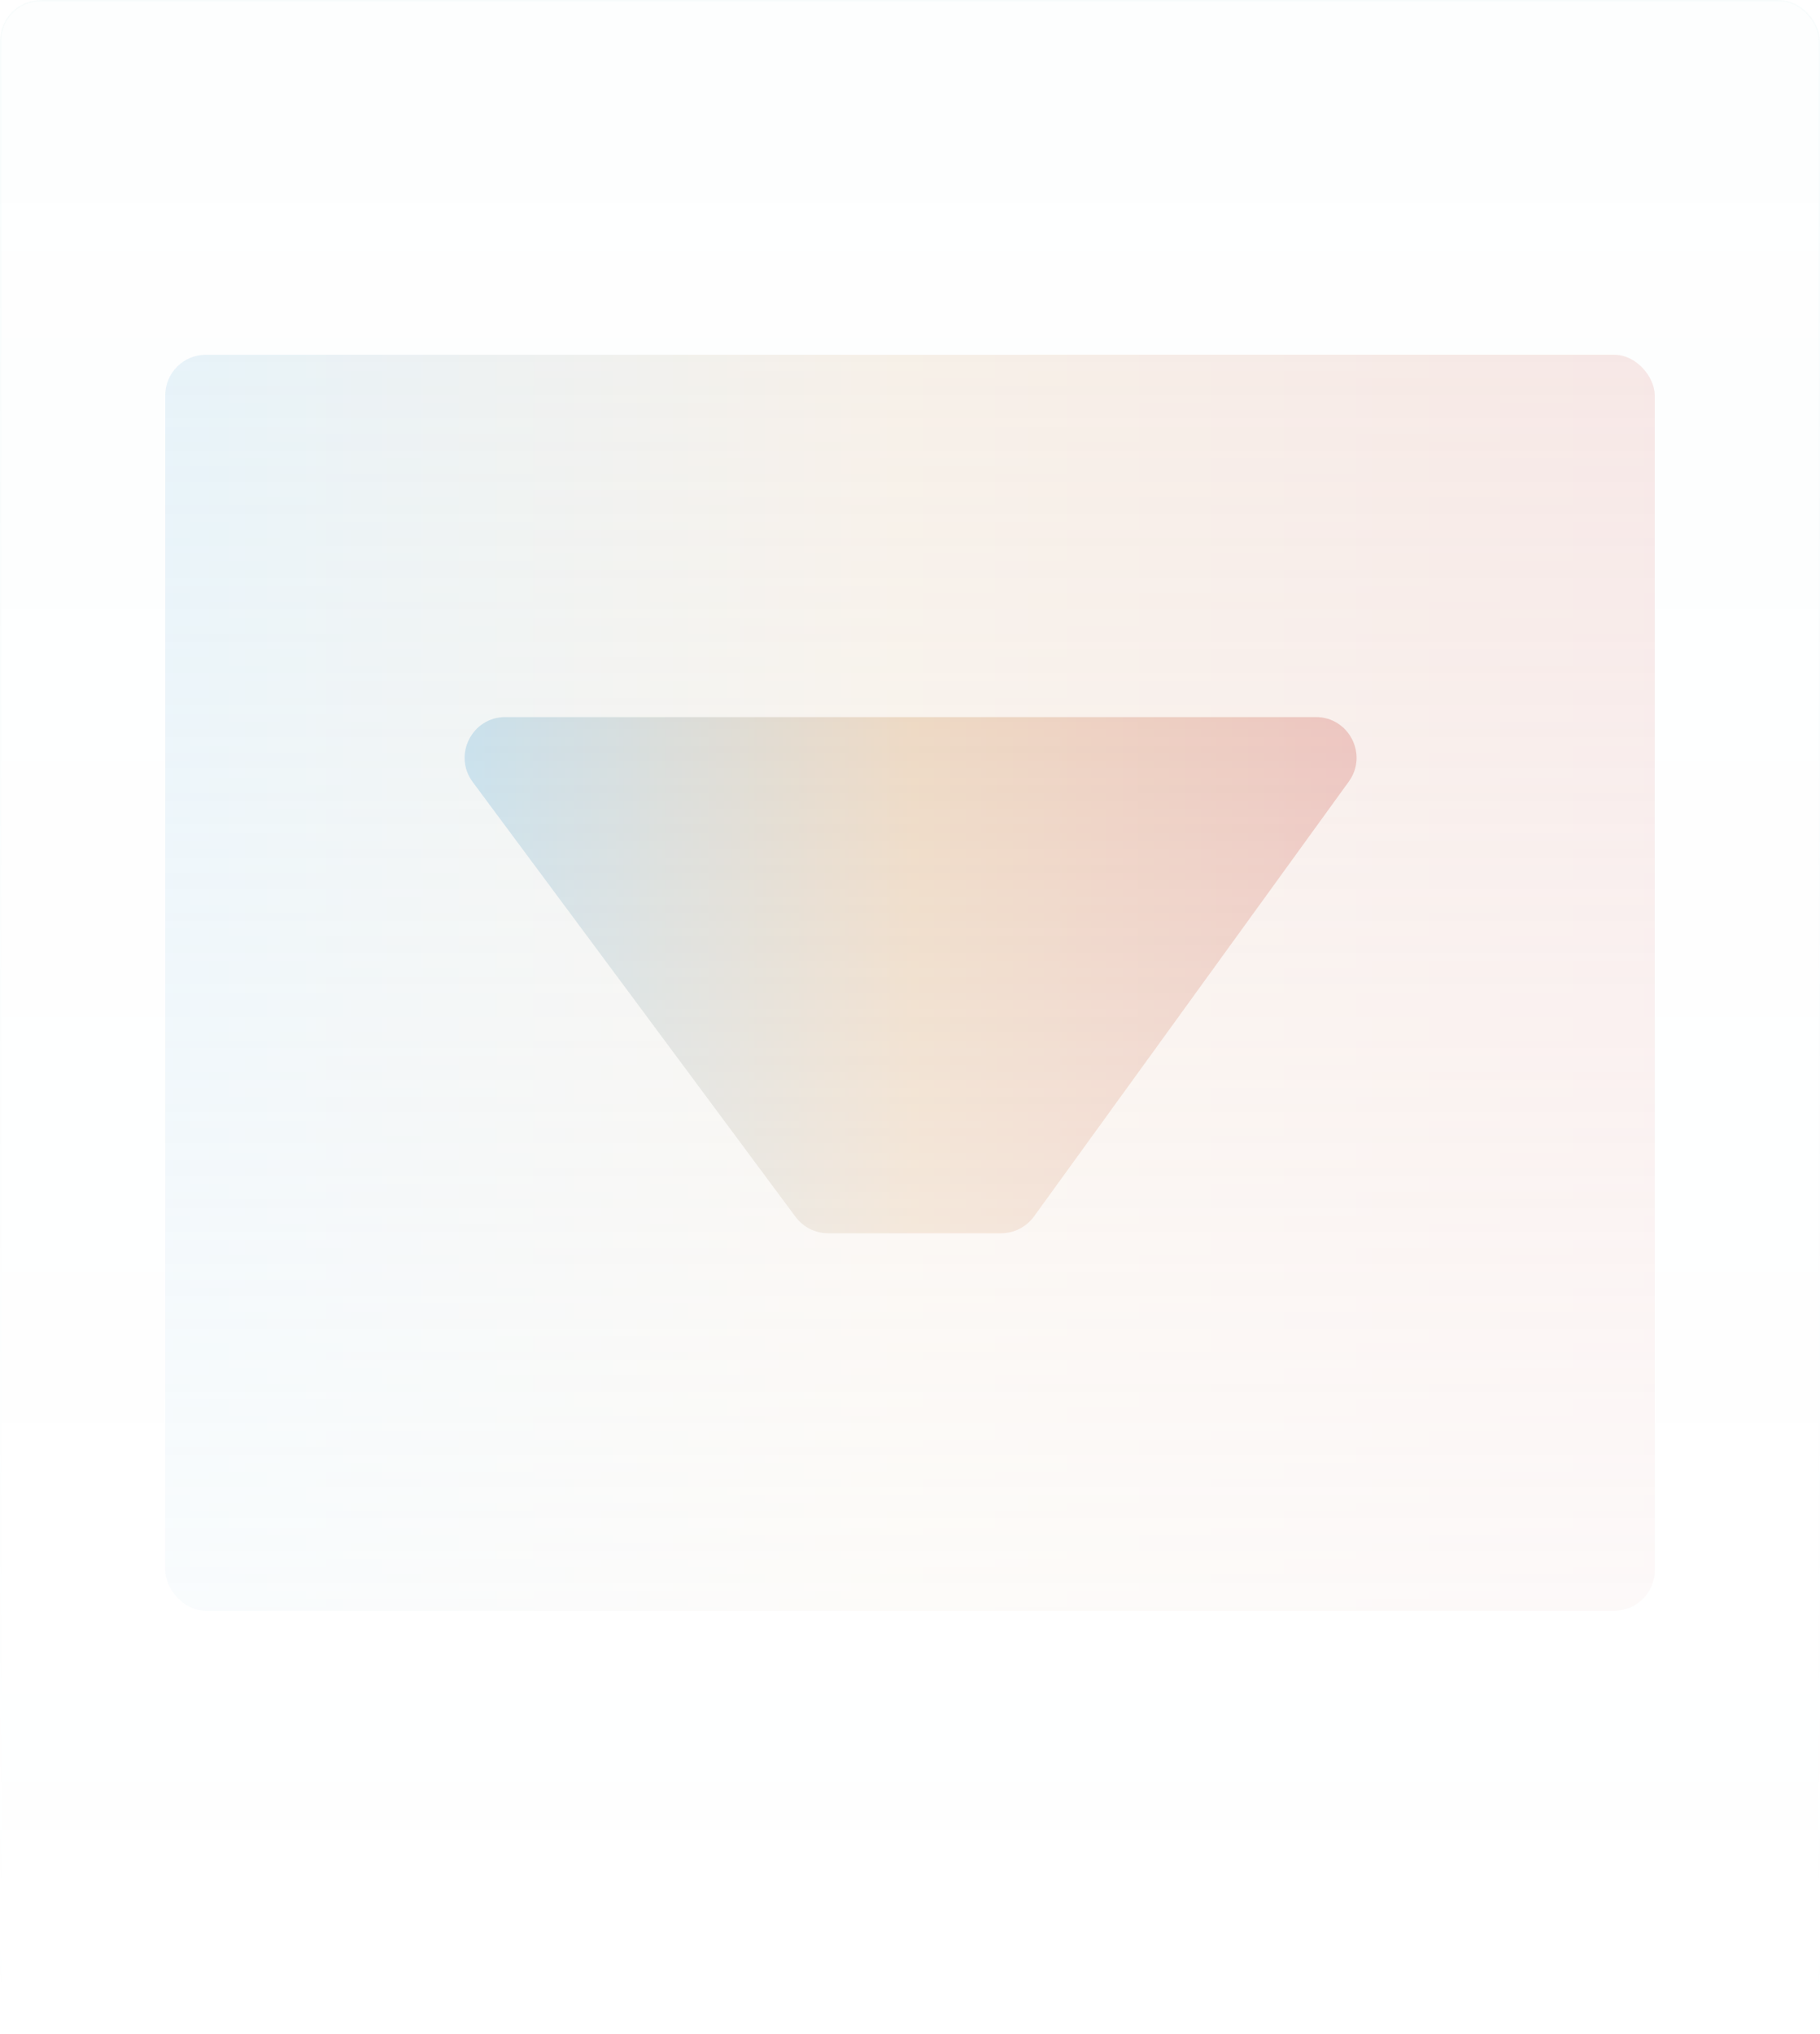 <svg width="1432" height="1600" viewBox="0 0 1432 1600" fill="none" xmlns="http://www.w3.org/2000/svg">
  <mask id="mask0_403_5354" style="mask-type:alpha" maskUnits="userSpaceOnUse" x="0" y="0" width="1432" height="1600">
  <rect width="1432" height="1600" rx="32" fill="url(#paint0_linear_403_5354)"/>
  </mask>
  <g mask="url(#mask0_403_5354)">
  <rect width="1432" height="1600" rx="32" fill="#A6D8DD" fill-opacity="0.02"/>
  <rect x="0.5" y="0.5" width="1431" height="1599" rx="31.5" stroke="#A6D8DD" stroke-opacity="0.08"/>
  <g filter="url(#filter0_f_403_5354)">
  <rect x="130" y="279" width="1172" height="988" rx="32" fill="url(#paint1_linear_403_5354)" fill-opacity="0.24"/>
  </g>
  <g filter="url(#filter1_f_403_5354)">
  <path d="M371.931 615.078C356.252 593.964 371.323 564 397.622 564H1035.32C1061.44 564 1076.56 593.61 1061.24 614.768L813.582 956.768C807.563 965.079 797.925 970 787.663 970H651.595C641.469 970 631.941 965.208 625.904 957.078L371.931 615.078Z" fill="url(#paint2_linear_403_5354)" fill-opacity="0.72"/>
  </g>
  </g>
  <defs>
  <filter id="filter0_f_403_5354" x="-130" y="19" width="1692" height="1508" filterUnits="userSpaceOnUse" color-interpolation-filters="sRGB">
  <feFlood flood-opacity="0" result="BackgroundImageFix"/>
  <feBlend mode="normal" in="SourceGraphic" in2="BackgroundImageFix" result="shape"/>
  <feGaussianBlur stdDeviation="130" result="effect1_foregroundBlur_403_5354"/>
  </filter>
  <filter id="filter1_f_403_5354" x="125.564" y="324" width="1181.81" height="886" filterUnits="userSpaceOnUse" color-interpolation-filters="sRGB">
  <feFlood flood-opacity="0" result="BackgroundImageFix"/>
  <feBlend mode="normal" in="SourceGraphic" in2="BackgroundImageFix" result="shape"/>
  <feGaussianBlur stdDeviation="120" result="effect1_foregroundBlur_403_5354"/>
  </filter>
  <linearGradient id="paint0_linear_403_5354" x1="716" y1="0" x2="716" y2="1600" gradientUnits="userSpaceOnUse">
  <stop stop-color="#D9D9D9"/>
  <stop offset="1" stop-color="#D9D9D9" stop-opacity="0"/>
  </linearGradient>
  <linearGradient id="paint1_linear_403_5354" x1="130" y1="279" x2="1302" y2="279" gradientUnits="userSpaceOnUse">
  <stop stop-color="#8DC5E4"/>
  <stop offset="0.5" stop-color="#deb68d"/>
  <stop offset="1" stop-color="#dd8b84"/>
  </linearGradient>
  <linearGradient id="paint2_linear_403_5354" x1="334" y1="564" x2="1098" y2="564" gradientUnits="userSpaceOnUse">
  <stop stop-color="#8DC5E4"/>
  <stop offset="0.5" stop-color="#deb68d"/>
  <stop offset="1" stop-color="#dd8b84"/>
  </linearGradient>
  </defs>
  </svg>
  